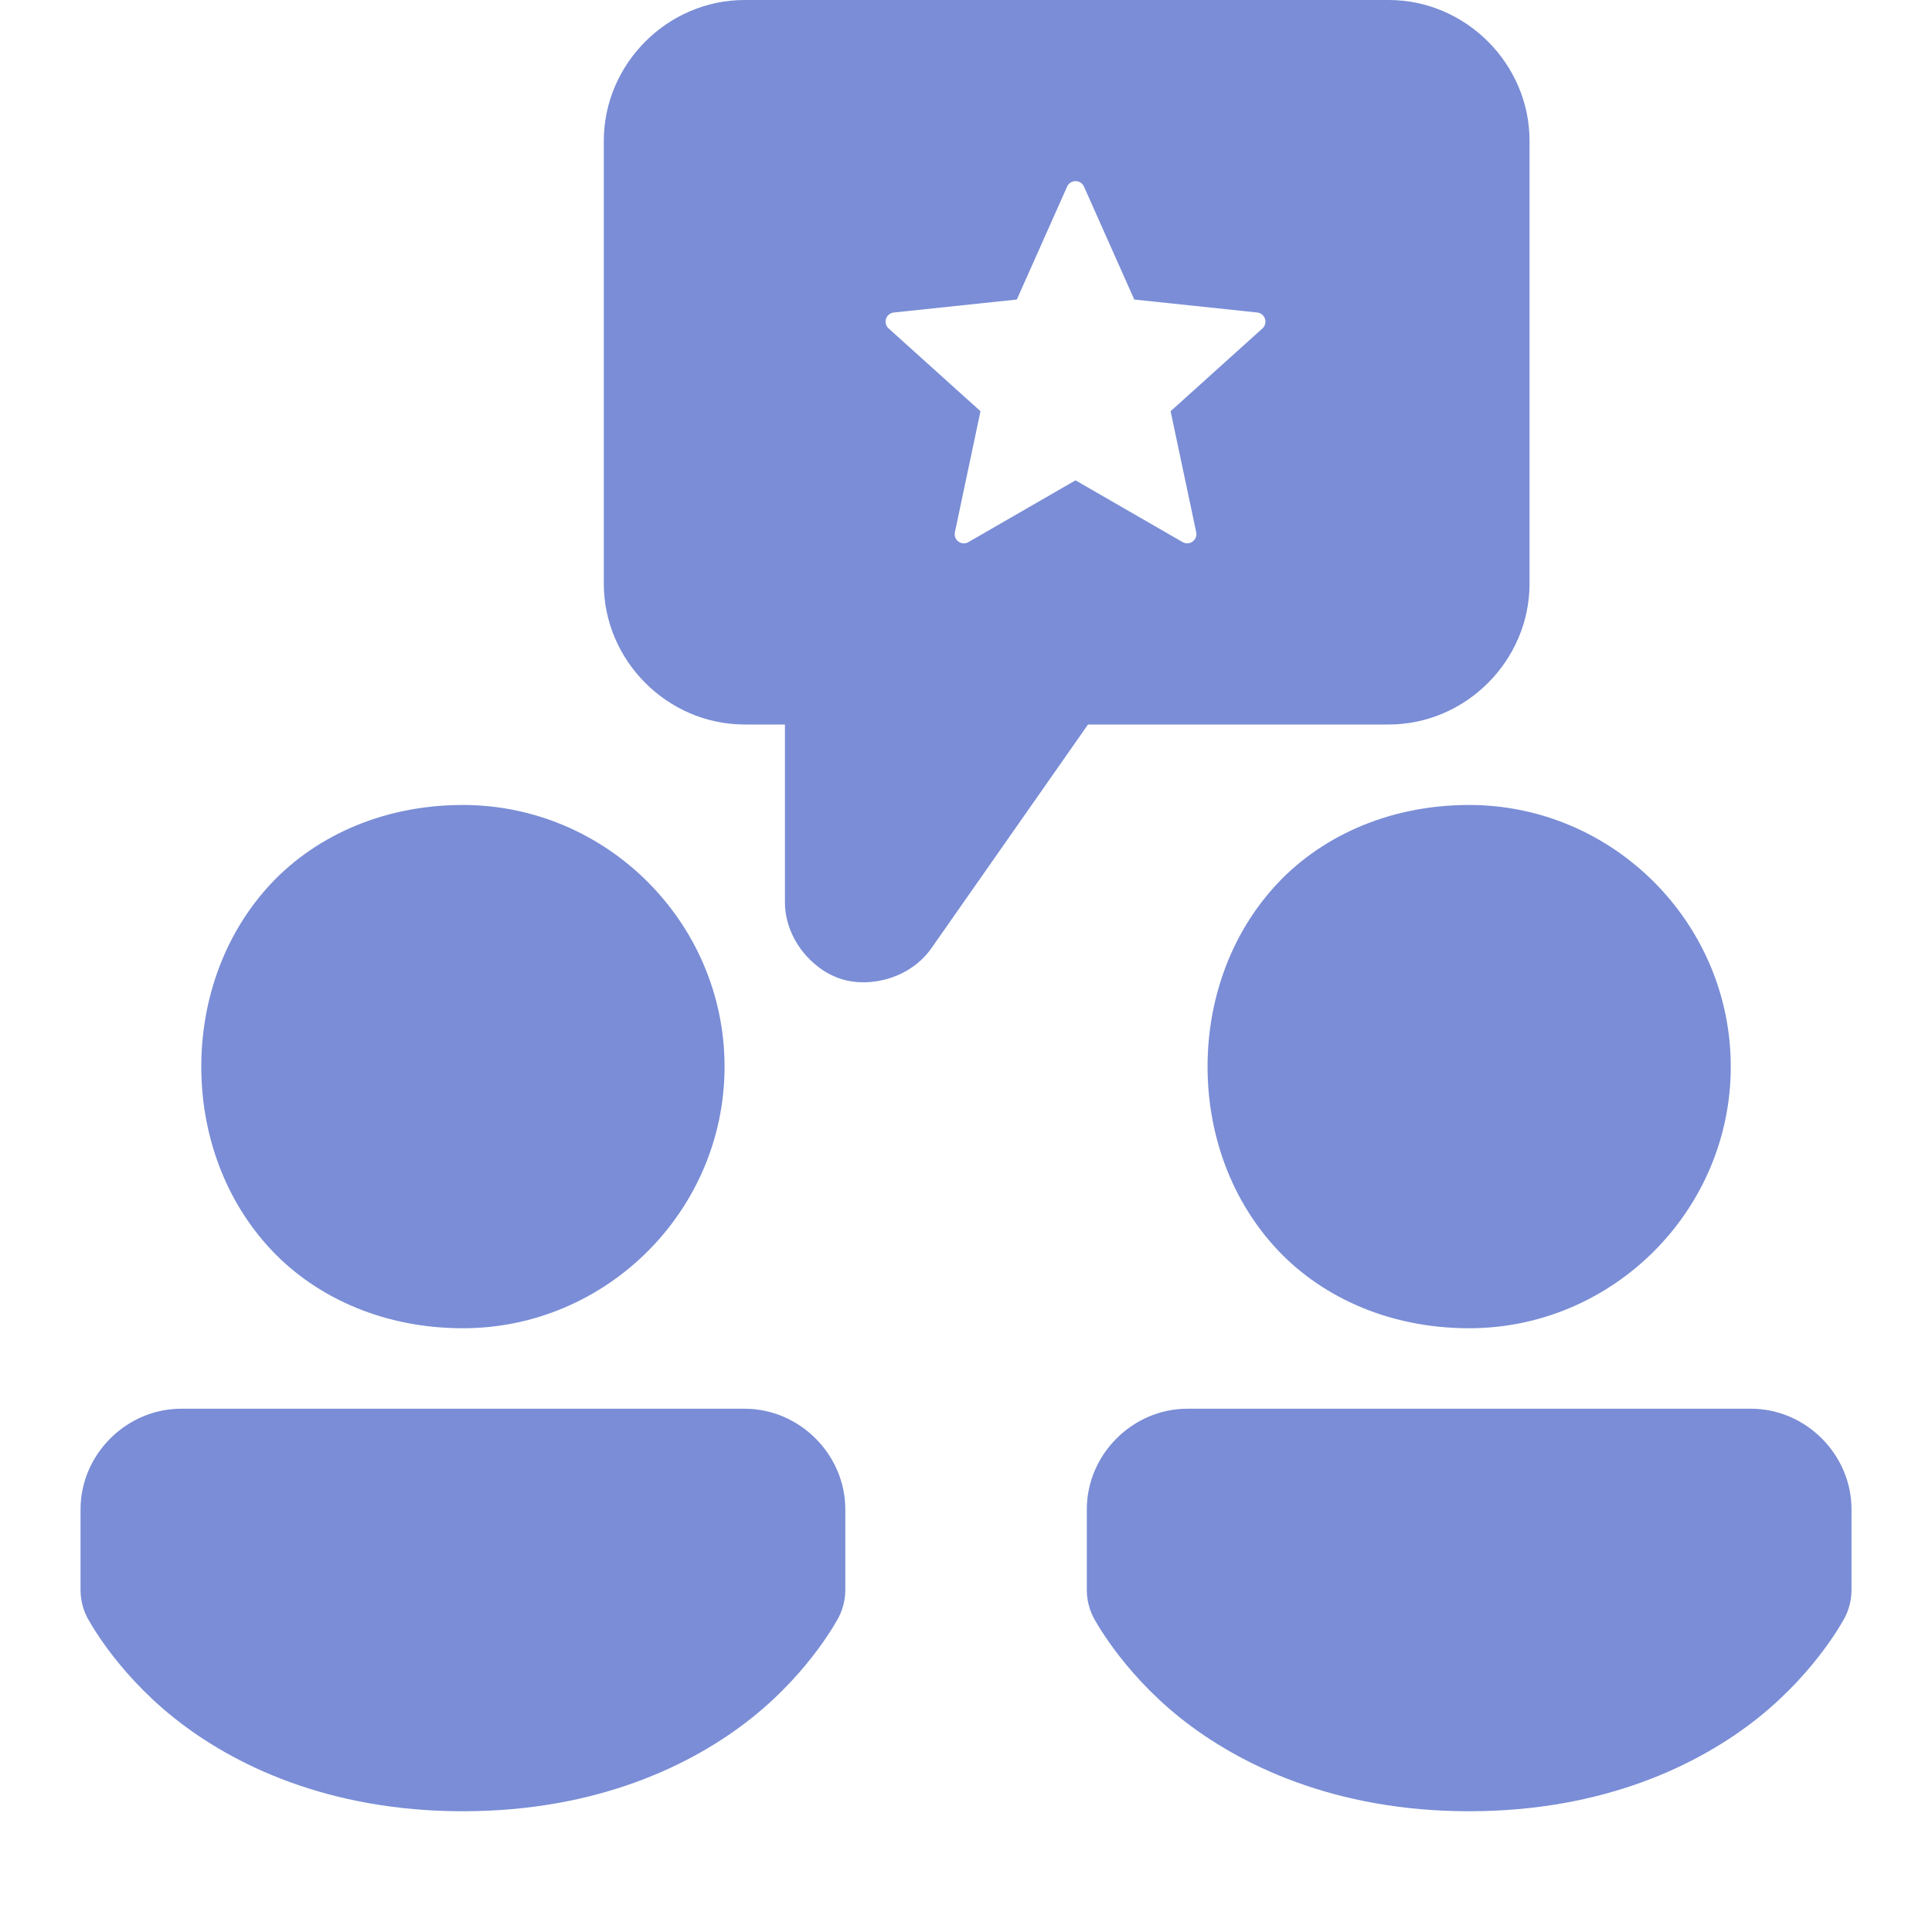 <svg width="32" height="32" viewBox="0 0 32 32" fill="none" xmlns="http://www.w3.org/2000/svg">
<path d="M12.334 0C11.057 0 10.001 1.057 10.001 2.333V9.667C10.001 10.943 11.057 12 12.334 12H13.001V14.943C13.001 15.534 13.437 16.059 13.933 16.215C14.429 16.371 15.085 16.192 15.425 15.708L15.426 15.707L18.021 12H23.001C24.277 12 25.334 10.943 25.334 9.667V2.333C25.334 1.057 24.277 0 23.001 0H12.334ZM17.814 3C17.87 3 17.927 3.03 17.954 3.09L18.787 4.961L20.824 5.176C20.954 5.19 21.007 5.352 20.91 5.44L19.389 6.811L19.813 8.815C19.84 8.944 19.702 9.044 19.588 8.979L17.814 7.956L16.04 8.979C15.926 9.045 15.788 8.944 15.816 8.815L16.24 6.811L14.718 5.44C14.62 5.352 14.673 5.19 14.804 5.176L16.842 4.961L17.675 3.09C17.702 3.03 17.758 3 17.814 3ZM7.667 13.333C6.306 13.333 5.159 13.88 4.42 14.711C3.681 15.542 3.334 16.611 3.334 17.667C3.334 18.722 3.681 19.791 4.42 20.622C5.159 21.454 6.306 22 7.667 22C10.049 22 12.001 20.048 12.001 17.667C12.001 15.285 10.049 13.333 7.667 13.333ZM24.334 13.333C22.973 13.333 21.825 13.88 21.087 14.711C20.348 15.542 20.001 16.611 20.001 17.667C20.001 18.722 20.348 19.791 21.087 20.622C21.825 21.454 22.973 22 24.334 22C26.715 22 28.667 20.048 28.667 17.667C28.667 15.285 26.715 13.333 24.334 13.333ZM13.791 14.557L13.788 14.561V14.559L13.791 14.557ZM3.001 23.333C2.092 23.333 1.334 24.091 1.334 25V26.333C1.334 26.488 1.37 26.641 1.439 26.78C1.439 26.78 1.89 27.659 2.876 28.448C3.861 29.236 5.445 30 7.667 30C9.89 30 11.473 29.236 12.459 28.448C13.445 27.659 13.895 26.78 13.895 26.78C13.964 26.641 14.001 26.488 14.001 26.333V25C14.001 24.091 13.243 23.333 12.334 23.333H3.001ZM19.667 23.333C18.758 23.333 18.001 24.091 18.001 25V26.333C18.001 26.488 18.037 26.641 18.106 26.78C18.106 26.78 18.557 27.659 19.542 28.448C20.528 29.236 22.112 30 24.334 30C26.556 30 28.14 29.236 29.126 28.448C30.111 27.659 30.562 26.78 30.562 26.78C30.631 26.641 30.667 26.488 30.667 26.333V25C30.667 24.091 29.91 23.333 29.001 23.333H19.667Z" fill="#7A8DD6"/>
</svg>
